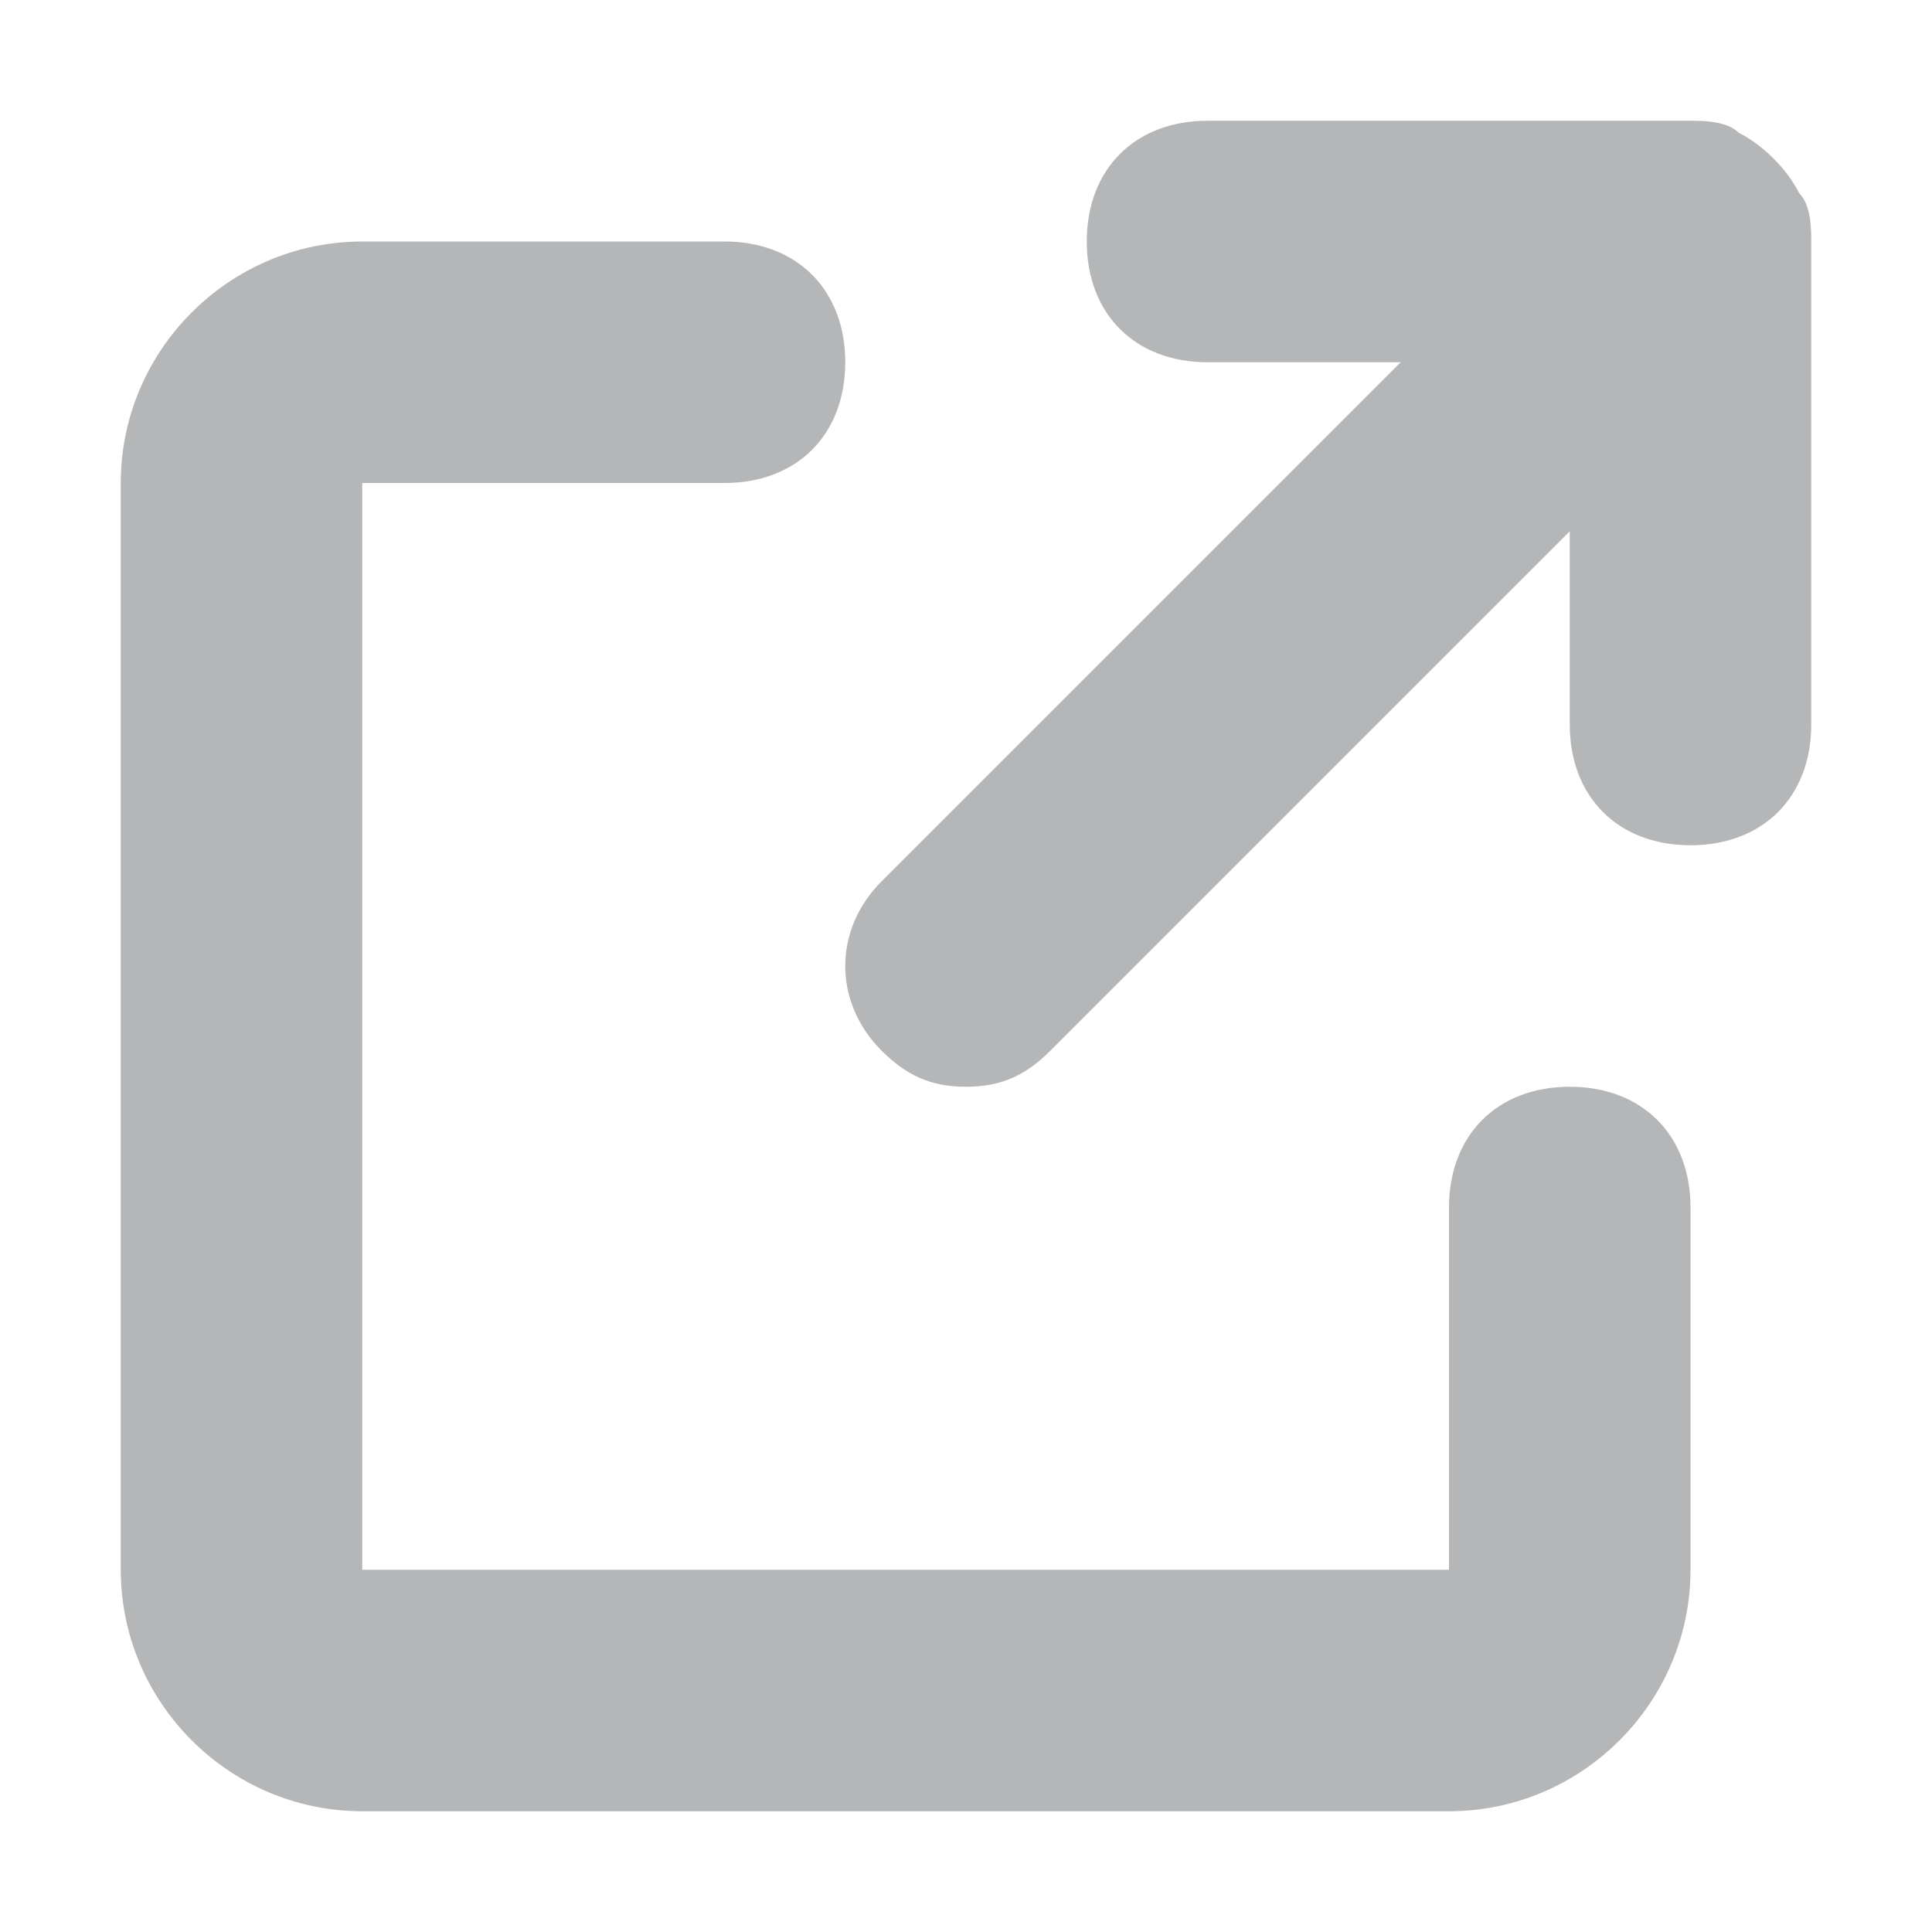 <svg width="16" height="16" fill="none" xmlns="http://www.w3.org/2000/svg"><path d="M12 15H3c-1.1 0-2-.9-2-2V4c0-1.1.9-2 2-2h3c.6 0 1 .4 1 1s-.4 1-1 1H3v9h9v-3c0-.6.4-1 1-1s1 .4 1 1v3c0 1.1-.9 2-2 2Zm2.9-13.4c-.1-.2-.3-.4-.5-.5-.1-.1-.3-.1-.4-.1h-4c-.6 0-1 .4-1 1s.4 1 1 1h1.6L7.3 7.3c-.4.4-.4 1 0 1.4.2.2.4.3.7.3.3 0 .5-.1.7-.3L13 4.4V6c0 .6.4 1 1 1s1-.4 1-1V2c0-.1 0-.3-.1-.4Z" fill="#B4B6B8"/></svg>